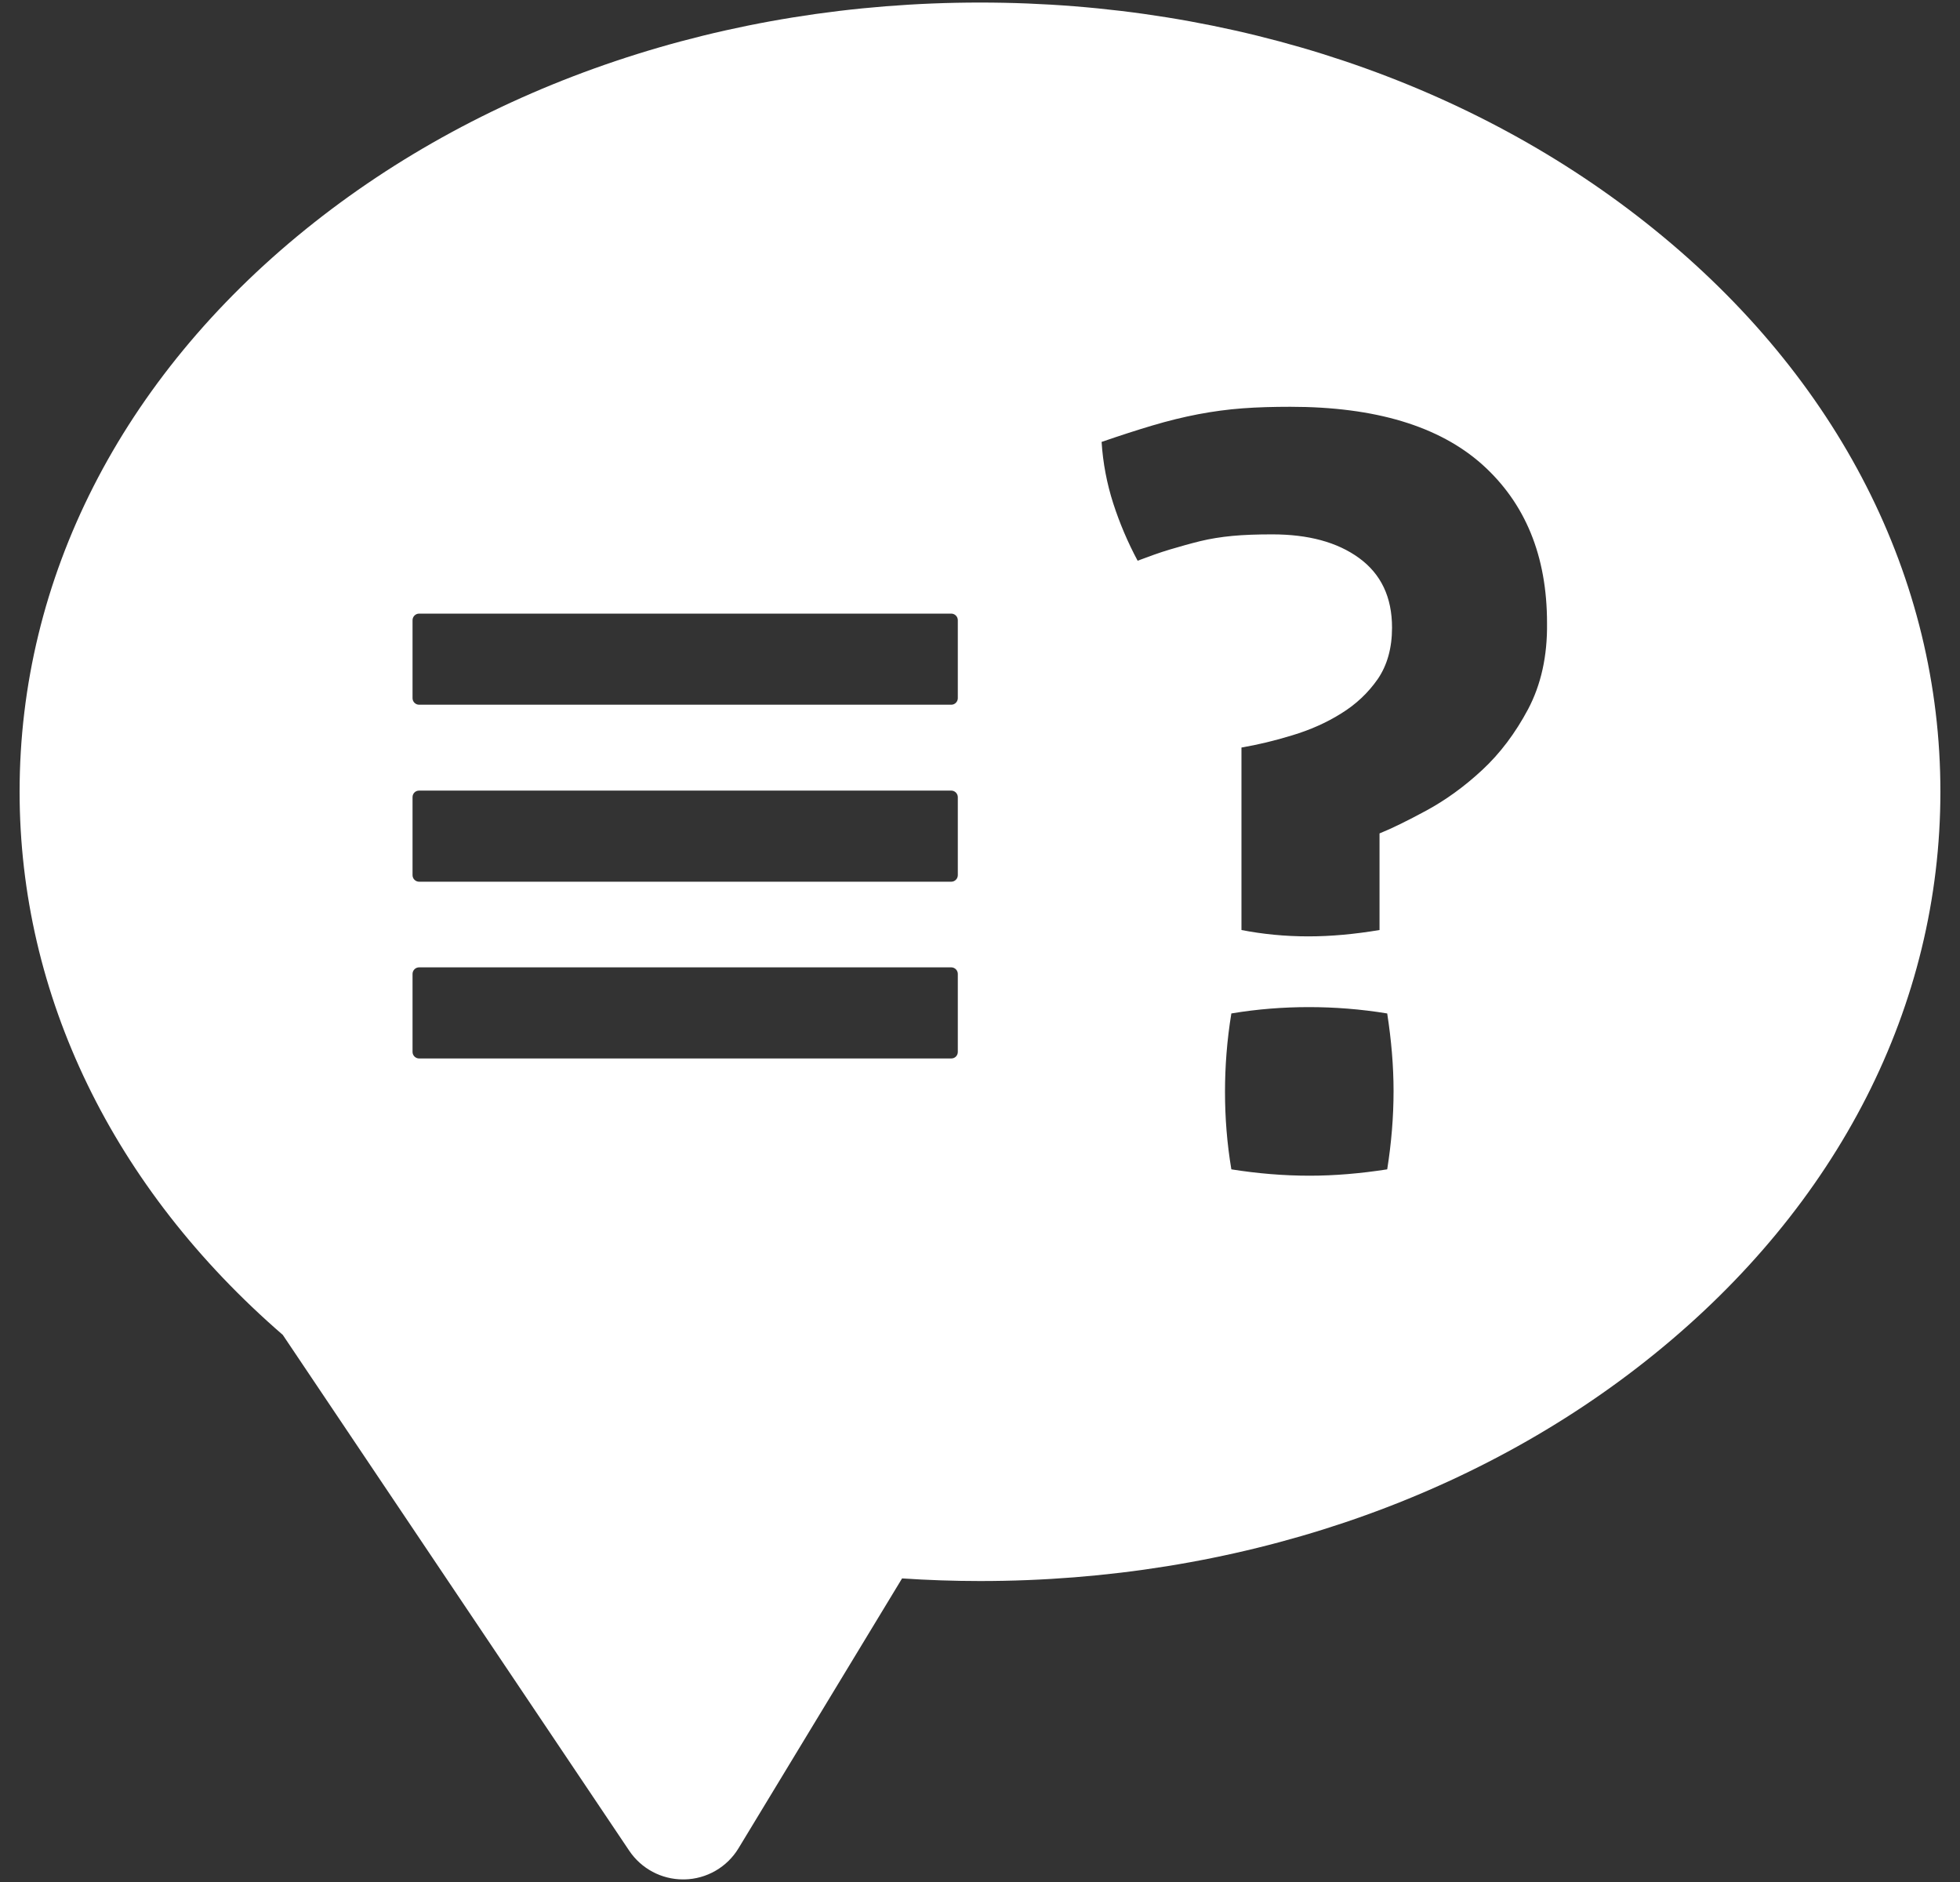 <svg width="50" height="48" viewBox="0 0 50 48" fill="none" xmlns="http://www.w3.org/2000/svg">
<rect x="0" y="0" width="50" height="48" fill="#333333" stroke="none"/>
<path d="M42.192 5.845C37.583 2.115 31.479 0.065 25 0.065C18.521 0.065 12.411 2.121 7.802 5.845C3.093 9.653 0.5 14.749 0.5 20.192C0.5 25.389 2.88 30.294 7.214 34.046L16.051 47.201C16.359 47.66 16.874 47.934 17.423 47.934H17.462C18.028 47.923 18.549 47.621 18.84 47.139L23.012 40.257C23.673 40.301 24.339 40.324 25 40.324C31.479 40.324 37.583 38.274 42.192 34.545C46.902 30.737 49.5 25.641 49.5 20.192C49.5 14.749 46.907 9.653 42.192 5.845ZM24.434 26.828C24.434 26.923 24.362 26.996 24.266 26.996H10.692C10.602 26.996 10.524 26.923 10.524 26.828V24.84C10.524 24.75 10.597 24.672 10.692 24.672H24.266C24.356 24.672 24.434 24.745 24.434 24.84V26.828ZM24.434 22.32C24.434 22.41 24.362 22.488 24.266 22.488H10.692C10.602 22.488 10.524 22.415 10.524 22.32V20.332C10.524 20.237 10.597 20.164 10.692 20.164H24.266C24.356 20.164 24.434 20.237 24.434 20.332V22.32ZM24.434 17.806C24.434 17.896 24.362 17.974 24.266 17.974H10.692C10.602 17.974 10.524 17.901 10.524 17.806V15.818C10.524 15.729 10.597 15.65 10.692 15.65H24.266C24.356 15.65 24.434 15.723 24.434 15.818V17.806ZM35.388 29.824C34.705 29.93 34.044 29.986 33.411 29.986C32.745 29.986 32.078 29.93 31.412 29.824C31.3 29.157 31.25 28.497 31.25 27.847C31.25 27.198 31.3 26.531 31.412 25.848C32.078 25.736 32.739 25.686 33.389 25.686C34.038 25.686 34.705 25.736 35.388 25.848C35.494 26.531 35.55 27.192 35.55 27.825C35.55 28.491 35.494 29.157 35.388 29.824ZM38.983 18.086C38.658 18.697 38.266 19.218 37.807 19.643C37.348 20.069 36.872 20.41 36.385 20.674C35.898 20.937 35.5 21.133 35.192 21.256V23.72C34.559 23.826 33.954 23.882 33.378 23.882C32.784 23.882 32.213 23.826 31.67 23.72V19.066C32.084 18.994 32.515 18.893 32.969 18.753C33.417 18.618 33.837 18.433 34.212 18.198C34.593 17.963 34.901 17.672 35.147 17.319C35.388 16.966 35.511 16.529 35.511 16.009C35.511 15.23 35.231 14.642 34.671 14.233C34.111 13.825 33.372 13.629 32.454 13.629C32.073 13.629 31.737 13.64 31.44 13.668C31.143 13.696 30.869 13.741 30.617 13.802C30.365 13.864 30.107 13.937 29.844 14.015C29.581 14.093 29.306 14.194 29.021 14.301C28.769 13.83 28.562 13.343 28.399 12.839C28.237 12.335 28.136 11.809 28.102 11.271C28.573 11.109 29.004 10.969 29.402 10.851C29.799 10.733 30.186 10.638 30.566 10.565C30.947 10.493 31.322 10.442 31.703 10.414C32.078 10.386 32.487 10.375 32.918 10.375C35.08 10.375 36.715 10.868 37.813 11.848C38.91 12.833 39.465 14.177 39.465 15.891C39.476 16.742 39.308 17.47 38.983 18.086Z" fill="white"/>
</svg>
